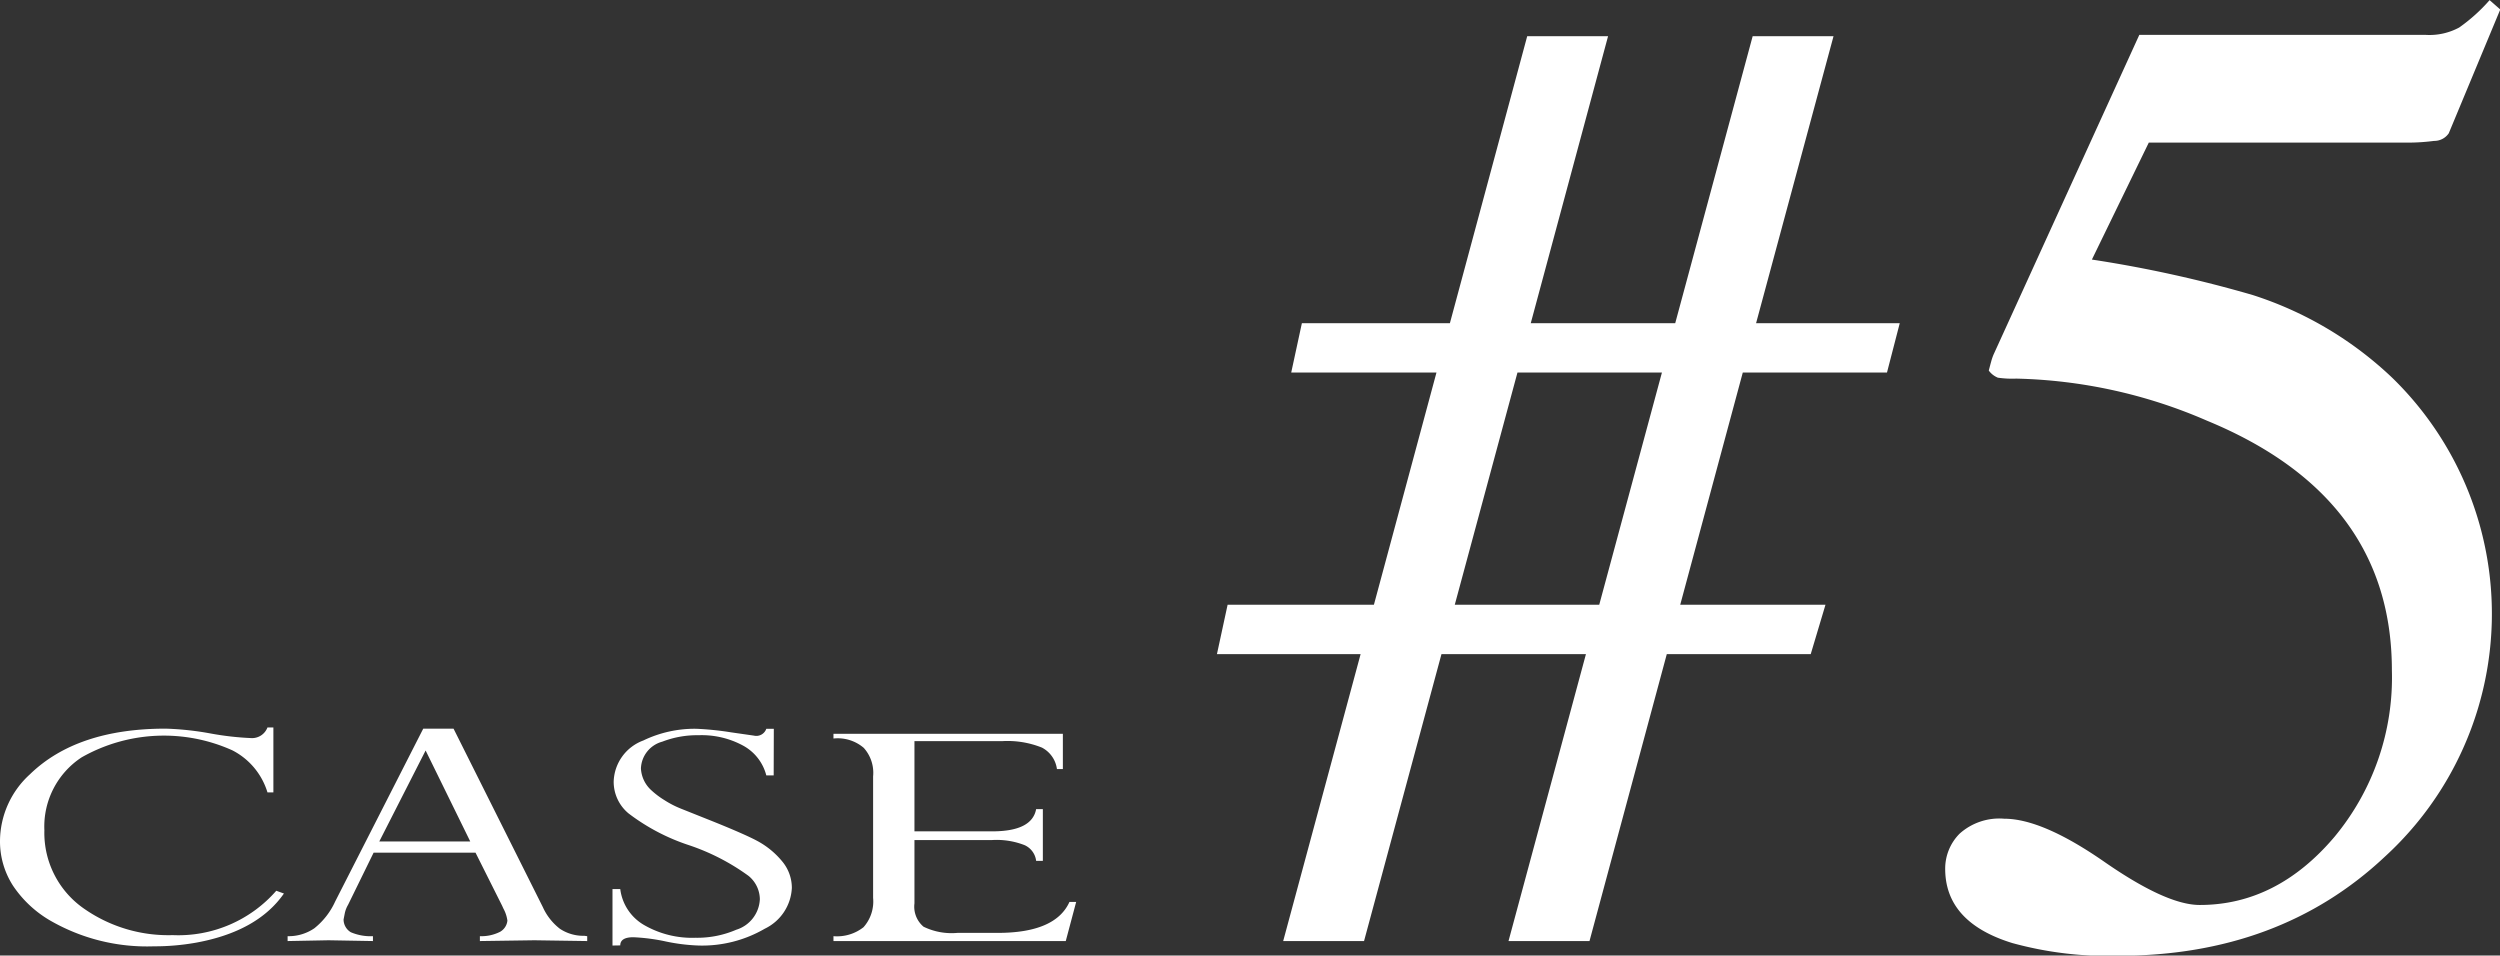 <svg xmlns="http://www.w3.org/2000/svg" width="189.84" height="72.56" viewBox="0 0 189.84 72.56">
  <rect x="0" y="0" width="189.84" height="72.56" fill="#333333" stroke="none"/>
  <defs>
    <style>
      .cls-1 {
        fill: #fff;
        fill-rule: evenodd;
      }
    </style>
  </defs>
  <path id="interview_case_img5_txt.svg" class="cls-1" d="M1114.73,3833.42a9.877,9.877,0,0,1-7.87,3.37,11.174,11.174,0,0,1-6.67-1.97,7,7,0,0,1-3.07-5.99,6.282,6.282,0,0,1,2.83-5.54,12.648,12.648,0,0,1,11.45-.53,5.319,5.319,0,0,1,2.66,3.19h0.45v-4.93h-0.45a1.252,1.252,0,0,1-1.18.81,22.169,22.169,0,0,1-3.18-.36,22.486,22.486,0,0,0-3.37-.36q-6.735,0-10.31,3.47a6.889,6.889,0,0,0-2.27,5.07,6.206,6.206,0,0,0,.99,3.39,8.606,8.606,0,0,0,2.8,2.63,14.7,14.7,0,0,0,7.89,1.97,17.959,17.959,0,0,0,3.22-.28c3.11-.57,5.33-1.82,6.66-3.73Zm3.97,3.76,3.37,0.06v-0.37a3.826,3.826,0,0,1-1.68-.3,1.132,1.132,0,0,1-.55-0.97l0.09-.46a2.127,2.127,0,0,1,.25-0.65l1.94-3.96h7.74l2.01,4.01,0.11,0.24a2.613,2.613,0,0,1,.3.91,1.106,1.106,0,0,1-.56.85,3.153,3.153,0,0,1-1.53.33v0.37l4.14-.06,4.01,0.06v-0.37l-0.22-.03a3.2,3.2,0,0,1-1.85-.53,4.308,4.308,0,0,1-1.3-1.65l-6.78-13.55h-2.3l-6.69,13.13a5.509,5.509,0,0,1-1.58,2.03,3.451,3.451,0,0,1-2.03.6v0.37Zm7.37-14.41,3.39,6.91h-6.91Zm14.78,14.8c0-.41.33-0.62,0.99-0.62a14.52,14.52,0,0,1,2.46.32,14.4,14.4,0,0,0,2.5.31,9.471,9.471,0,0,0,5.03-1.28,3.623,3.623,0,0,0,2.05-3.1,3.146,3.146,0,0,0-.66-1.92,6.318,6.318,0,0,0-1.96-1.64c-0.57-.31-1.8-0.86-3.71-1.62l-2.08-.83a7.3,7.3,0,0,1-1.28-.66,6.269,6.269,0,0,1-.99-0.75,2.394,2.394,0,0,1-.78-1.65,2.187,2.187,0,0,1,1.62-2.03,7.312,7.312,0,0,1,2.76-.49,6.58,6.58,0,0,1,3.38.79,3.587,3.587,0,0,1,1.76,2.26h0.56l0.01-3.54h-0.57a0.8,0.8,0,0,1-.94.52l-1.74-.25a22.99,22.99,0,0,0-2.64-.27,8.99,8.99,0,0,0-4.02.89,3.438,3.438,0,0,0-2.25,3.13,3.123,3.123,0,0,0,1.12,2.4,15.588,15.588,0,0,0,4.6,2.42,16.716,16.716,0,0,1,4.52,2.33,2.322,2.322,0,0,1,.86,1.77,2.543,2.543,0,0,1-1.79,2.32,7.476,7.476,0,0,1-3.09.61,7.3,7.3,0,0,1-3.95-.99,3.675,3.675,0,0,1-1.77-2.71h-0.59v4.29Zm33.83-.33,0.79-2.97h-0.51q-1.065,2.355-5.47,2.35h-3.04a4.861,4.861,0,0,1-2.57-.47,1.989,1.989,0,0,1-.69-1.77v-4.81h5.89a5.814,5.814,0,0,1,2.48.39,1.5,1.5,0,0,1,.87,1.19h0.51v-3.93h-0.51c-0.21,1.13-1.32,1.69-3.35,1.69h-5.89v-6.85h6.65a7,7,0,0,1,3.03.49,2.162,2.162,0,0,1,1.14,1.63h0.45v-2.68h-17.42v0.36a3.041,3.041,0,0,1,2.3.71,2.829,2.829,0,0,1,.71,2.17v9.22a2.934,2.934,0,0,1-.73,2.23,3.253,3.253,0,0,1-2.28.68v0.37h17.64Zm29.54-25.54,4.76-17.63h10.97l-4.76,17.63h-10.97Zm-18.06,3.75h10.91l-5.88,21.79h6.14l5.88-21.79h10.97l-5.88,21.79h6.15l5.87-21.79h10.93l1.12-3.75h-11.03l4.75-17.63h10.95l0.97-3.75H1227.1l5.88-21.79h-6.14l-5.88,21.79h-10.97l5.87-21.79h-6.14l-5.87,21.79h-11.24l-0.81,3.75h11.03l-4.75,17.63h-11.11Zm59.78,12.5a4.507,4.507,0,0,0-3.39,1.14,3.762,3.762,0,0,0-1.09,2.66q0,4.065,5.09,5.64a27.409,27.409,0,0,0,8.03.97q12.255,0,20.26-7.52a25,25,0,0,0,.58-36.36,27.55,27.55,0,0,0-10.62-6.3,94.469,94.469,0,0,0-12.2-2.69l4.32-8.88h19.68a15.191,15.191,0,0,0,1.98-.13,1.326,1.326,0,0,0,1.12-.58l3.91-9.4-0.81-.71a12.967,12.967,0,0,1-2.31,2.08,4.754,4.754,0,0,1-2.52.56H1256.2l-11.07,24.28a4.12,4.12,0,0,0-.18.53c-0.05.18-.11,0.41-0.18,0.68a1.617,1.617,0,0,0,.69.54,7.54,7.54,0,0,0,1.39.07,38.376,38.376,0,0,1,14.5,3.2q14.025,5.79,14.03,18.94a18.929,18.929,0,0,1-4.37,12.67q-4.38,5.16-10.22,5.16c-1.7,0-4.11-1.1-7.25-3.28s-5.67-3.27-7.6-3.27h0Z" transform="translate(-1093.75 -3765.78)"/>
</svg>
